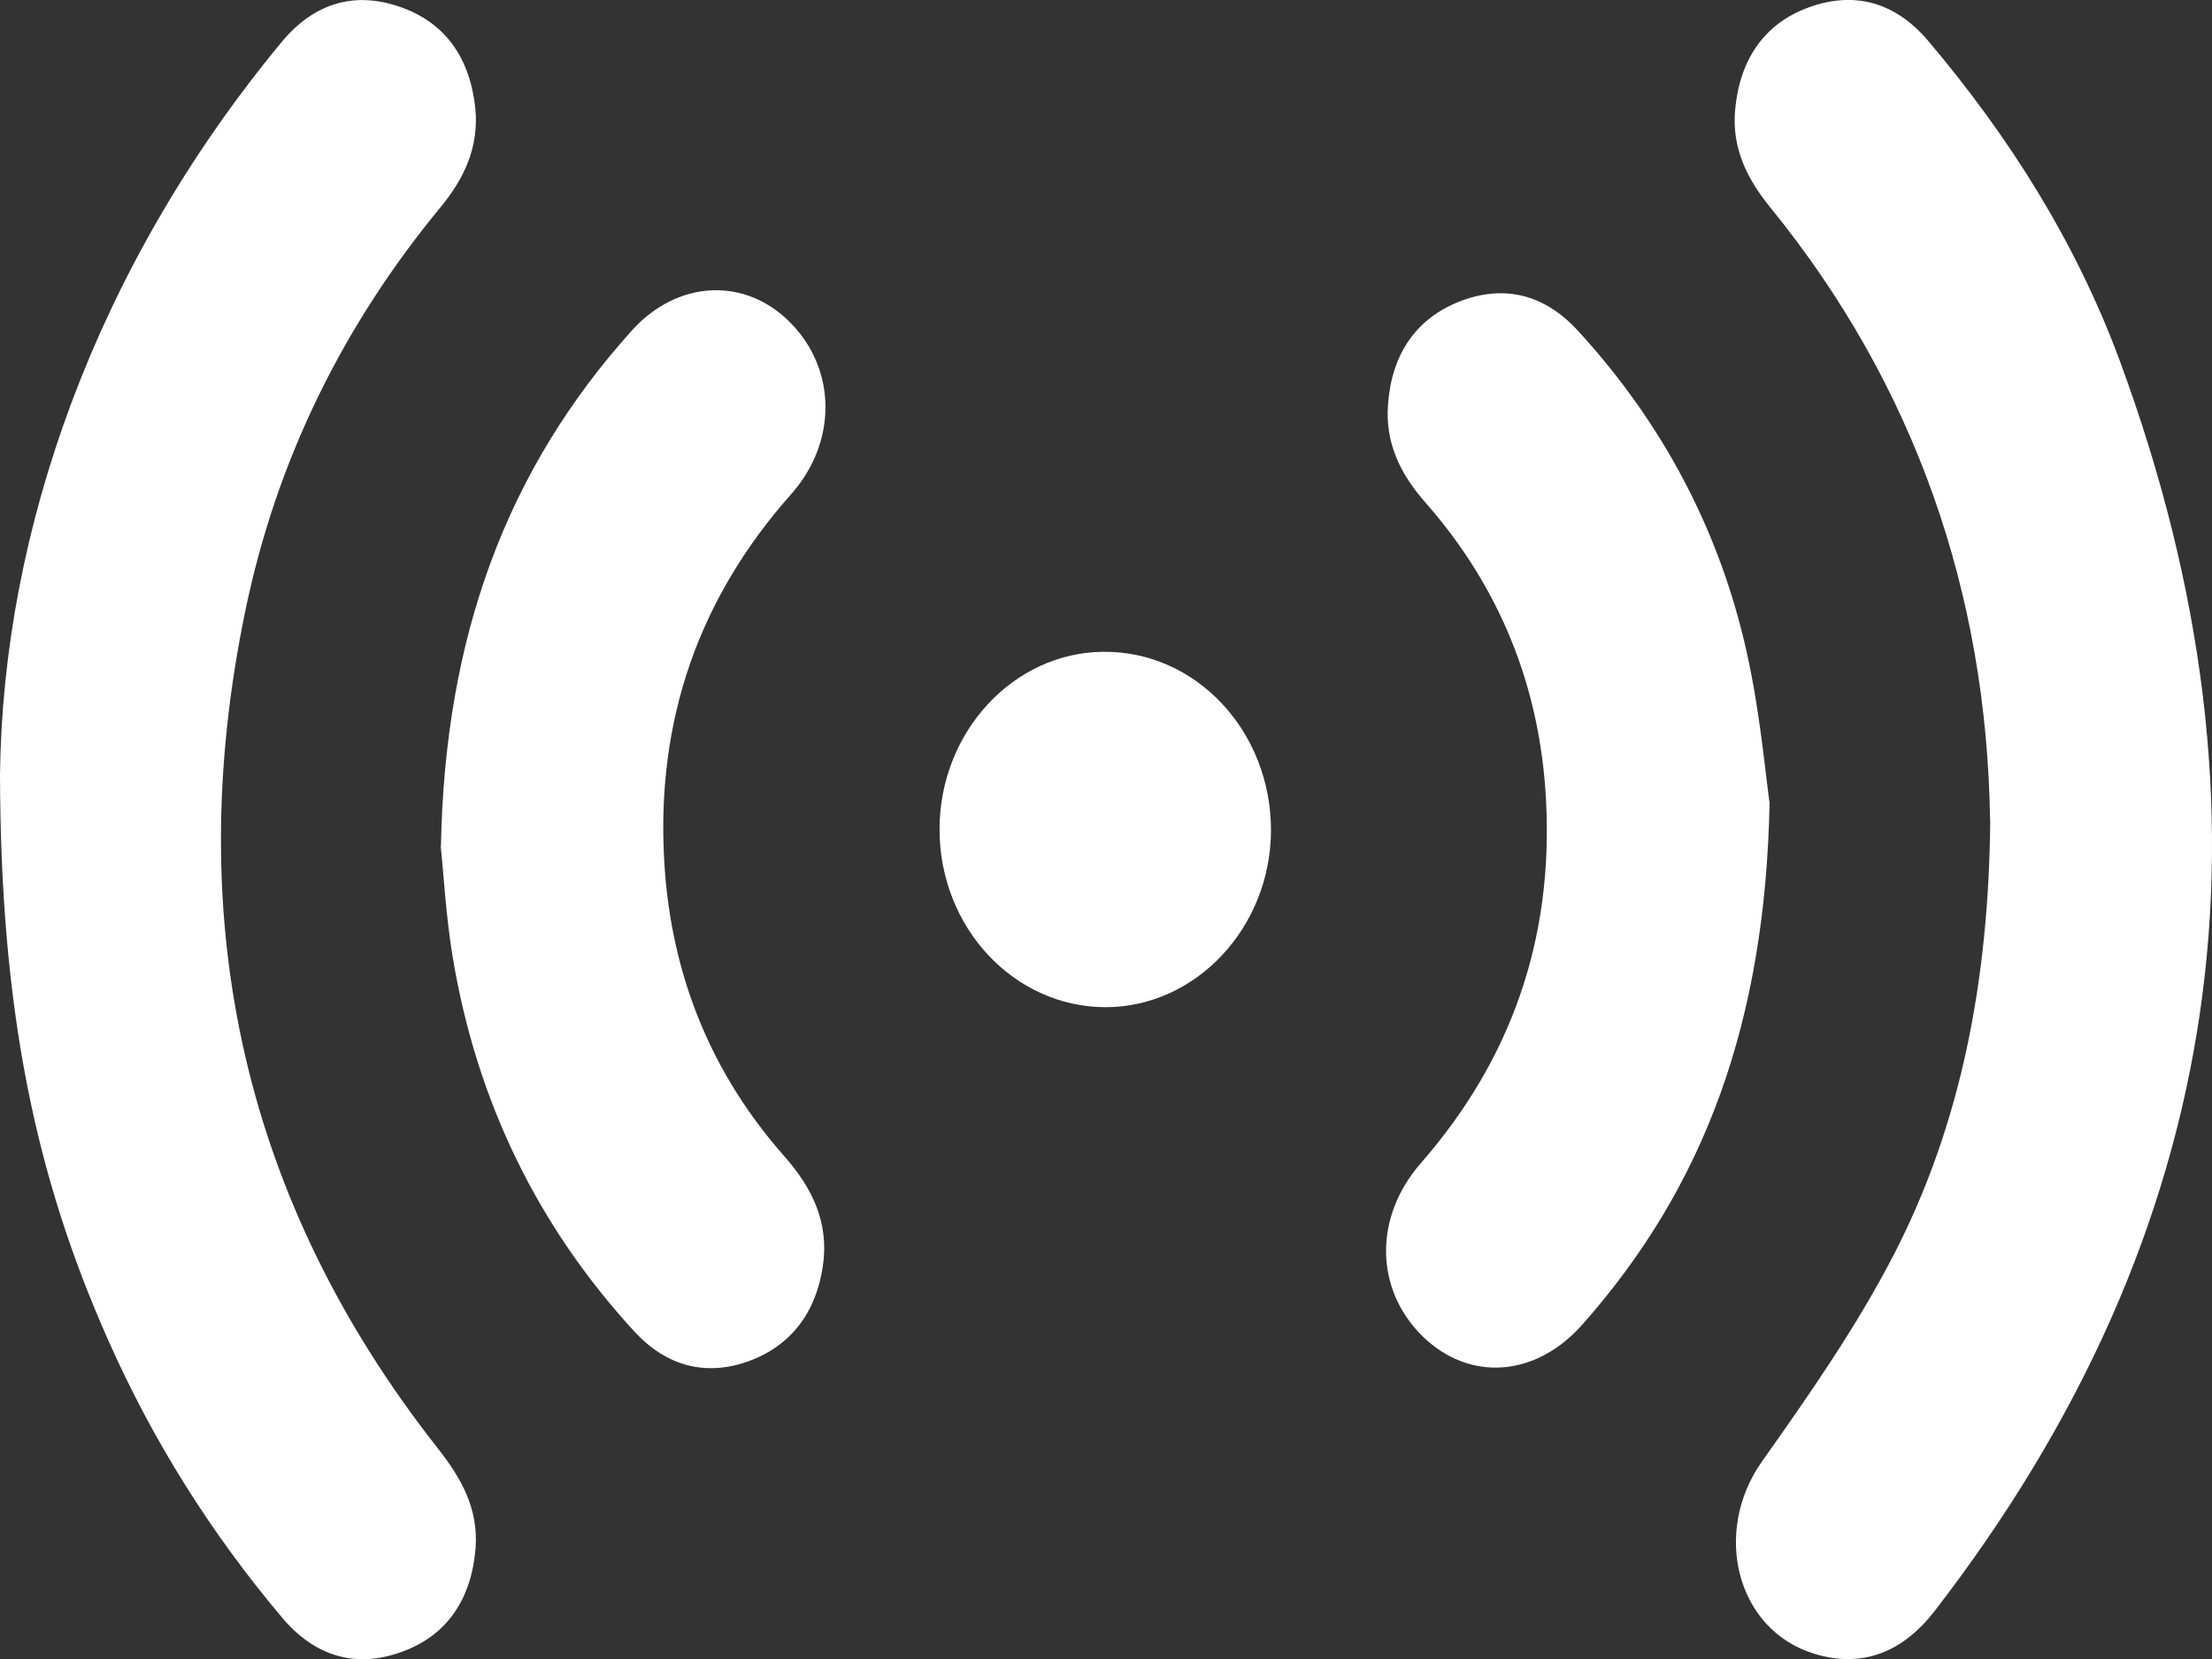 <svg width="12" height="9" viewBox="0 0 12 9" fill="none" xmlns="http://www.w3.org/2000/svg">
<rect x="0" y="0" width="12" height="9" fill="#333333" stroke="none"/>
<g clip-path="url(#clip0_505_522)">
<path d="M10.796 4.448C10.778 3.221 10.391 2.093 9.605 1.127C9.479 0.972 9.394 0.805 9.413 0.596C9.438 0.322 9.572 0.125 9.818 0.038C10.063 -0.049 10.282 0.013 10.458 0.219C10.896 0.736 11.26 1.309 11.5 1.958C12.411 4.427 12.078 6.691 10.495 8.74C10.322 8.963 10.104 9.051 9.844 8.972C9.42 8.844 9.287 8.312 9.559 7.928C9.813 7.569 10.067 7.205 10.27 6.814C10.64 6.1 10.789 5.316 10.797 4.449L10.796 4.448Z" fill="white"/>
<path d="M0 4.203C0.015 2.881 0.516 1.453 1.523 0.234C1.698 0.019 1.919 -0.05 2.169 0.037C2.417 0.122 2.551 0.316 2.579 0.592C2.598 0.801 2.517 0.97 2.39 1.124C1.865 1.76 1.501 2.489 1.33 3.318C0.98 5.012 1.33 6.529 2.375 7.857C2.501 8.017 2.596 8.183 2.58 8.398C2.558 8.673 2.427 8.872 2.18 8.961C1.931 9.052 1.708 8.987 1.53 8.775C1.148 8.322 0.831 7.821 0.586 7.268C0.192 6.381 0.003 5.482 0 4.203Z" fill="white"/>
<path d="M2.392 4.592C2.413 3.453 2.748 2.549 3.426 1.795C3.676 1.516 4.046 1.501 4.291 1.754C4.538 2.006 4.543 2.399 4.291 2.682C3.793 3.243 3.557 3.907 3.604 4.681C3.641 5.295 3.861 5.827 4.256 6.274C4.405 6.443 4.499 6.631 4.464 6.869C4.426 7.123 4.29 7.3 4.063 7.384C3.828 7.469 3.615 7.411 3.442 7.224C2.918 6.654 2.585 5.975 2.455 5.187C2.418 4.96 2.406 4.73 2.391 4.593L2.392 4.592Z" fill="white"/>
<path d="M9.6 4.349C9.578 5.541 9.248 6.437 8.583 7.187C8.33 7.472 7.971 7.497 7.717 7.249C7.46 6.996 7.45 6.606 7.708 6.31C8.194 5.754 8.428 5.1 8.387 4.338C8.354 3.718 8.132 3.182 7.737 2.731C7.601 2.578 7.513 2.407 7.53 2.193C7.55 1.924 7.679 1.73 7.917 1.636C8.16 1.541 8.38 1.597 8.561 1.795C9.013 2.288 9.328 2.87 9.477 3.543C9.547 3.859 9.576 4.183 9.599 4.351L9.6 4.349Z" fill="white"/>
<path d="M5.999 5.464C5.501 5.464 5.097 5.032 5.097 4.499C5.097 3.972 5.497 3.54 5.985 3.536C6.489 3.531 6.897 3.968 6.895 4.508C6.892 5.032 6.489 5.463 5.998 5.464H5.999Z" fill="white"/>
</g>
<defs>
<clipPath id="clip0_505_522">
<rect width="12" height="9" fill="white"/>
</clipPath>
</defs>
</svg>
